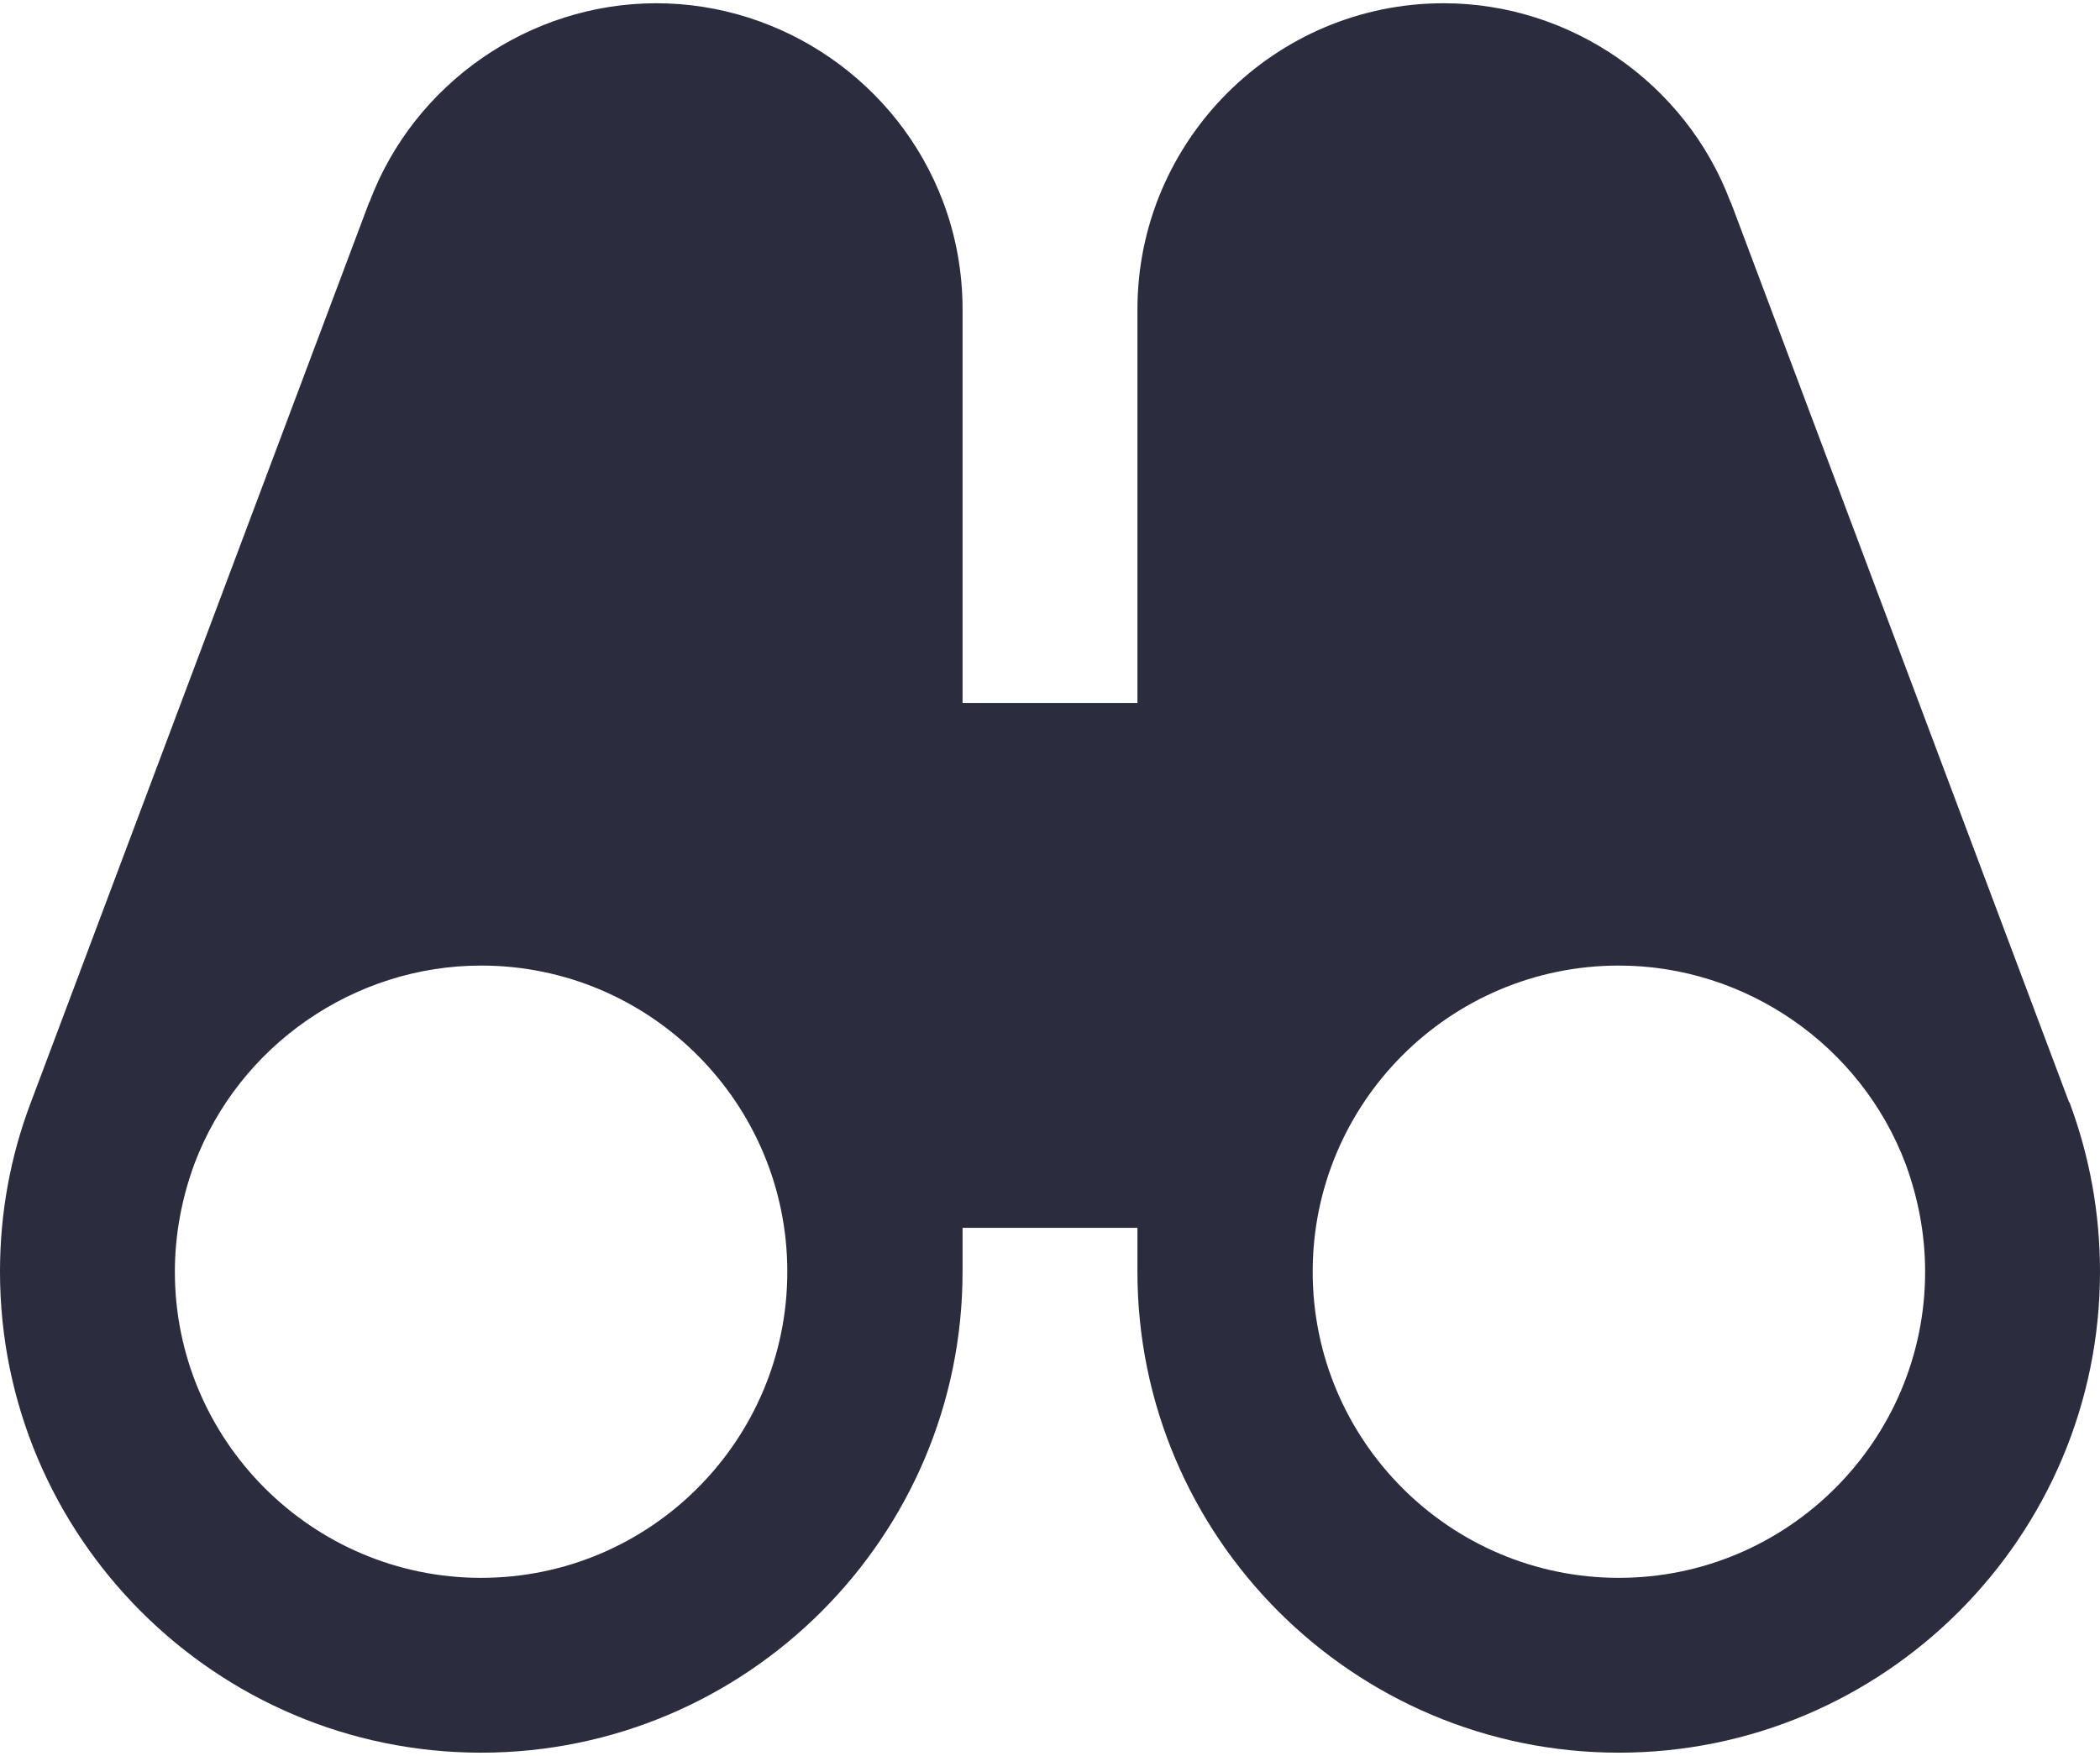 <?xml version="1.0" encoding="UTF-8"?>
<!DOCTYPE svg PUBLIC "-//W3C//DTD SVG 1.1//EN" "http://www.w3.org/Graphics/SVG/1.1/DTD/svg11.dtd">
<!-- Creator: CorelDRAW 2020 (64 Bit) -->
<svg xmlns="http://www.w3.org/2000/svg" xml:space="preserve" width="55px" height="46px" version="1.1" style="shape-rendering:geometricPrecision; text-rendering:geometricPrecision; image-rendering:optimizeQuality; fill-rule:evenodd; clip-rule:evenodd"
viewBox="0 0 55 45.83"
 xmlns:xlink="http://www.w3.org/1999/xlink"
 xmlns:xodm="http://www.corel.com/coreldraw/odm/2003">
 <defs>
  <style type="text/css">
   <![CDATA[
    .fil0 {fill:#2B2D3E;fill-rule:nonzero}
   ]]>
  </style>
 </defs>
 <g id="Camada_x0020_1">
  <path class="fil0" d="M0.81 28.79l8.86 -23.58c0.01,0 0.01,0 0.01,-0.01l0 0c1.17,-3.11 4.19,-5.2 7.51,-5.2 3.32,0 6.34,2.09 7.51,5.2 0.34,0.9 0.51,1.85 0.51,2.82l0 10.31 4.58 0 0 -10.31c0,-4.42 3.6,-8.02 8.02,-8.02 3.32,0 6.34,2.09 7.51,5.2 0,0.01 0,0.01 0.01,0.01l8.86 23.58c0,0 0.01,0 0.01,0 0.53,1.42 0.8,2.91 0.8,4.44 0,6.95 -5.66,12.6 -12.6,12.6 -6.95,0 -12.61,-5.65 -12.61,-12.6l0 -1.15 -4.58 0 0 1.15c0,6.95 -5.66,12.6 -12.61,12.6 -6.94,0 -12.6,-5.65 -12.6,-12.6 0,-1.53 0.27,-3.02 0.81,-4.44zm41.59 12.46l0 0c4.42,0 8.02,-3.6 8.02,-8.02 0,-0.97 -0.18,-1.92 -0.51,-2.82 -1.17,-3.11 -4.19,-5.2 -7.51,-5.2 -4.43,0 -8.02,3.6 -8.02,8.02 0,4.42 3.59,8.02 8.02,8.02zm-29.8 0l0 0c4.43,0 8.02,-3.6 8.02,-8.02 0,-4.42 -3.59,-8.02 -8.02,-8.02 -3.32,0 -6.34,2.09 -7.51,5.2 -0.33,0.9 -0.51,1.85 -0.51,2.82 0,4.42 3.6,8.02 8.02,8.02z"/>
 </g>
</svg>
